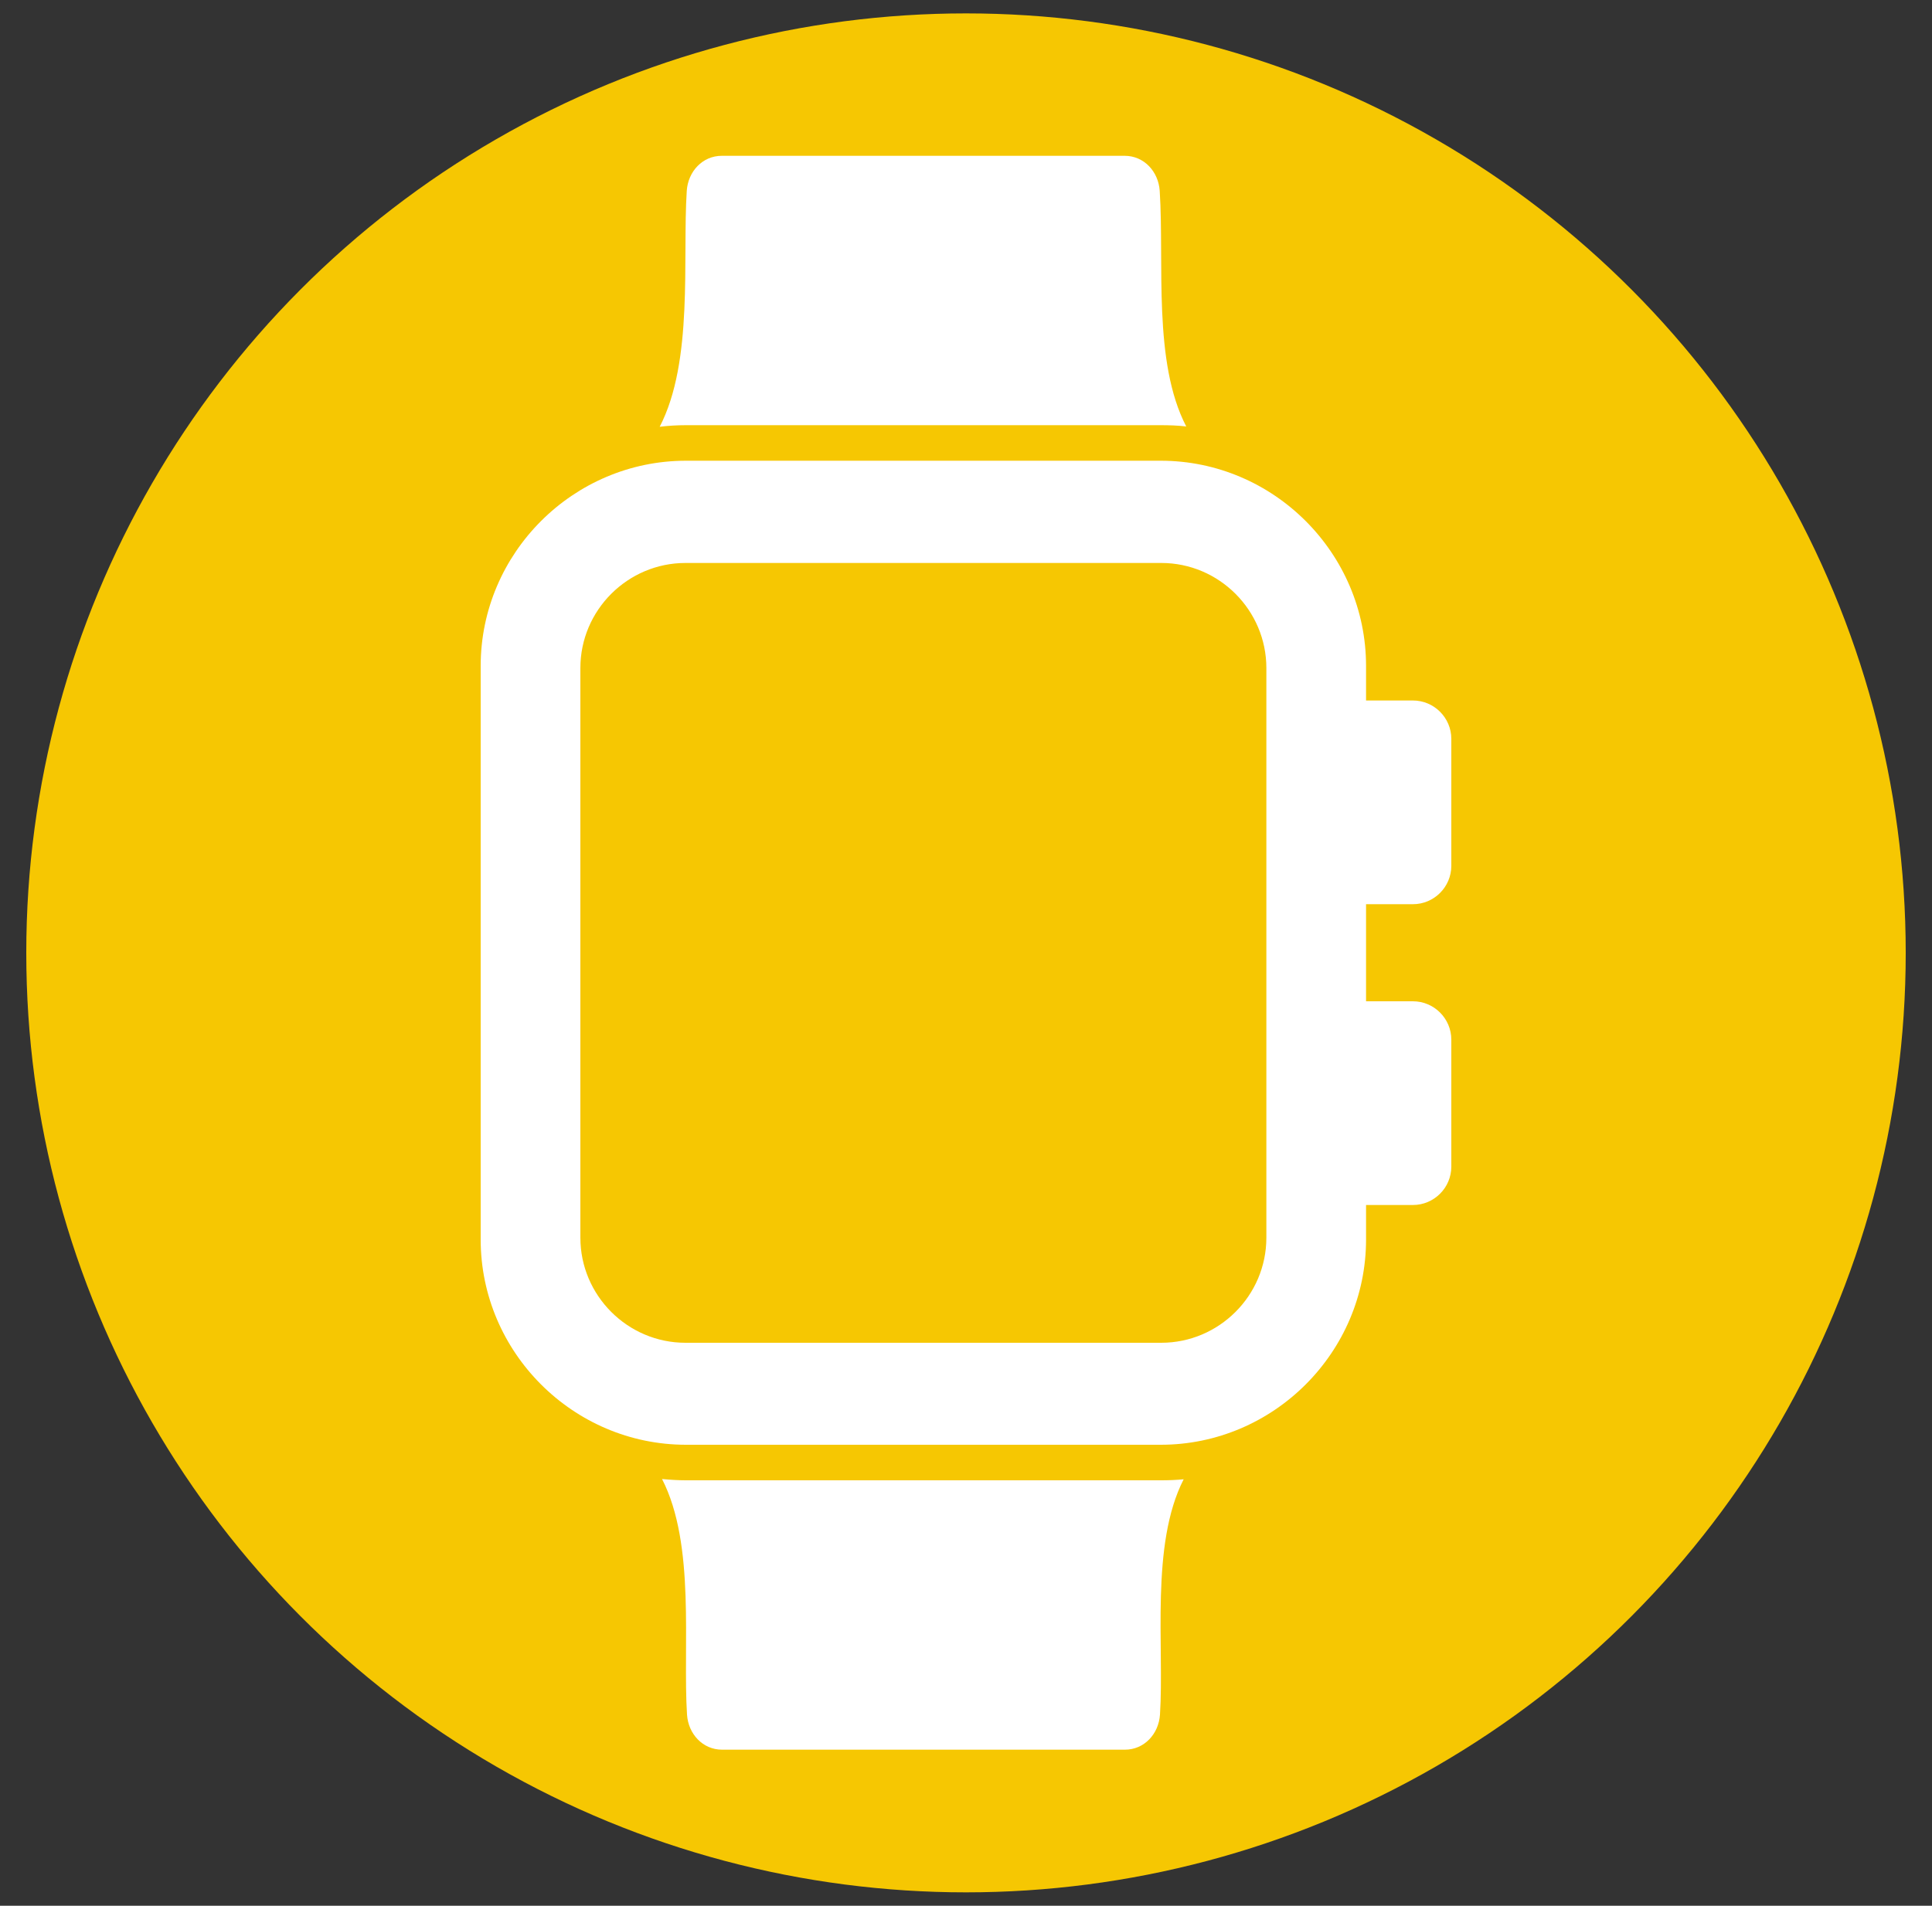 <svg xmlns="http://www.w3.org/2000/svg" id="Layer_1" data-name="Layer 1" viewBox="0 0 75 74"><rect x="0" y="0" width="75" height="74" fill="#333333" stroke="none"/><defs><style>      .cls-1 {        fill: #f6c702;      }      .cls-2 {        fill: #fff;        fill-rule: evenodd;      }    </style></defs><circle class="cls-1" cx="37.5" cy="37" r="36.48"></circle><g id="Layer_1-2" data-name="Layer_1"><g id="_343188136" data-name=" 343188136"><path id="_343188856" data-name=" 343188856" class="cls-2" d="M45.95,57.44c-1.3,2.54-.75,6.49-.92,9.14-.05,.75-.61,1.36-1.36,1.36h-15.64c-.75,0-1.31-.61-1.36-1.36-.17-2.65,.34-6.6-.97-9.15,.31,.03,.62,.05,.93,.05h18.43c.3,0,.6-.01,.89-.04h0Z"></path><path id="_343188904" data-name=" 343188904" class="cls-2" d="M25.61,16.57c1.32-2.55,.88-6.51,1.05-9.16,.05-.75,.61-1.36,1.36-1.36h15.64c.75,0,1.31,.61,1.36,1.36,.18,2.82-.27,6.65,1.03,9.15-.33-.04-.66-.05-1-.05H26.63c-.34,0-.68,.02-1.01,.06h0Z"></path><path id="_343188832" data-name=" 343188832" class="cls-2" d="M26.63,17.89h18.43c4.38,0,7.97,3.59,7.97,7.97v22.27c0,4.38-3.59,7.97-7.97,7.97H26.63c-4.38,0-7.97-3.59-7.97-7.97V25.86c0-4.38,3.59-7.97,7.97-7.97h0Zm-.01,3.97h18.46c2.25,0,4.08,1.84,4.08,4.08v22.12c0,2.25-1.84,4.08-4.08,4.08H26.61c-2.25,0-4.08-1.84-4.08-4.08V25.94c0-2.25,1.84-4.08,4.08-4.08h0Z"></path><path id="_343188448" data-name=" 343188448" class="cls-2" d="M52.68,35.12v-7.92h2.17c.82,0,1.49,.67,1.49,1.49v4.93c0,.82-.67,1.49-1.49,1.49h-2.17Z"></path><path id="_343188040" data-name=" 343188040" class="cls-2" d="M52.68,46.8v-7.92h2.17c.82,0,1.49,.67,1.49,1.49v4.93c0,.82-.67,1.49-1.49,1.49h-2.17Z"></path></g></g></svg>